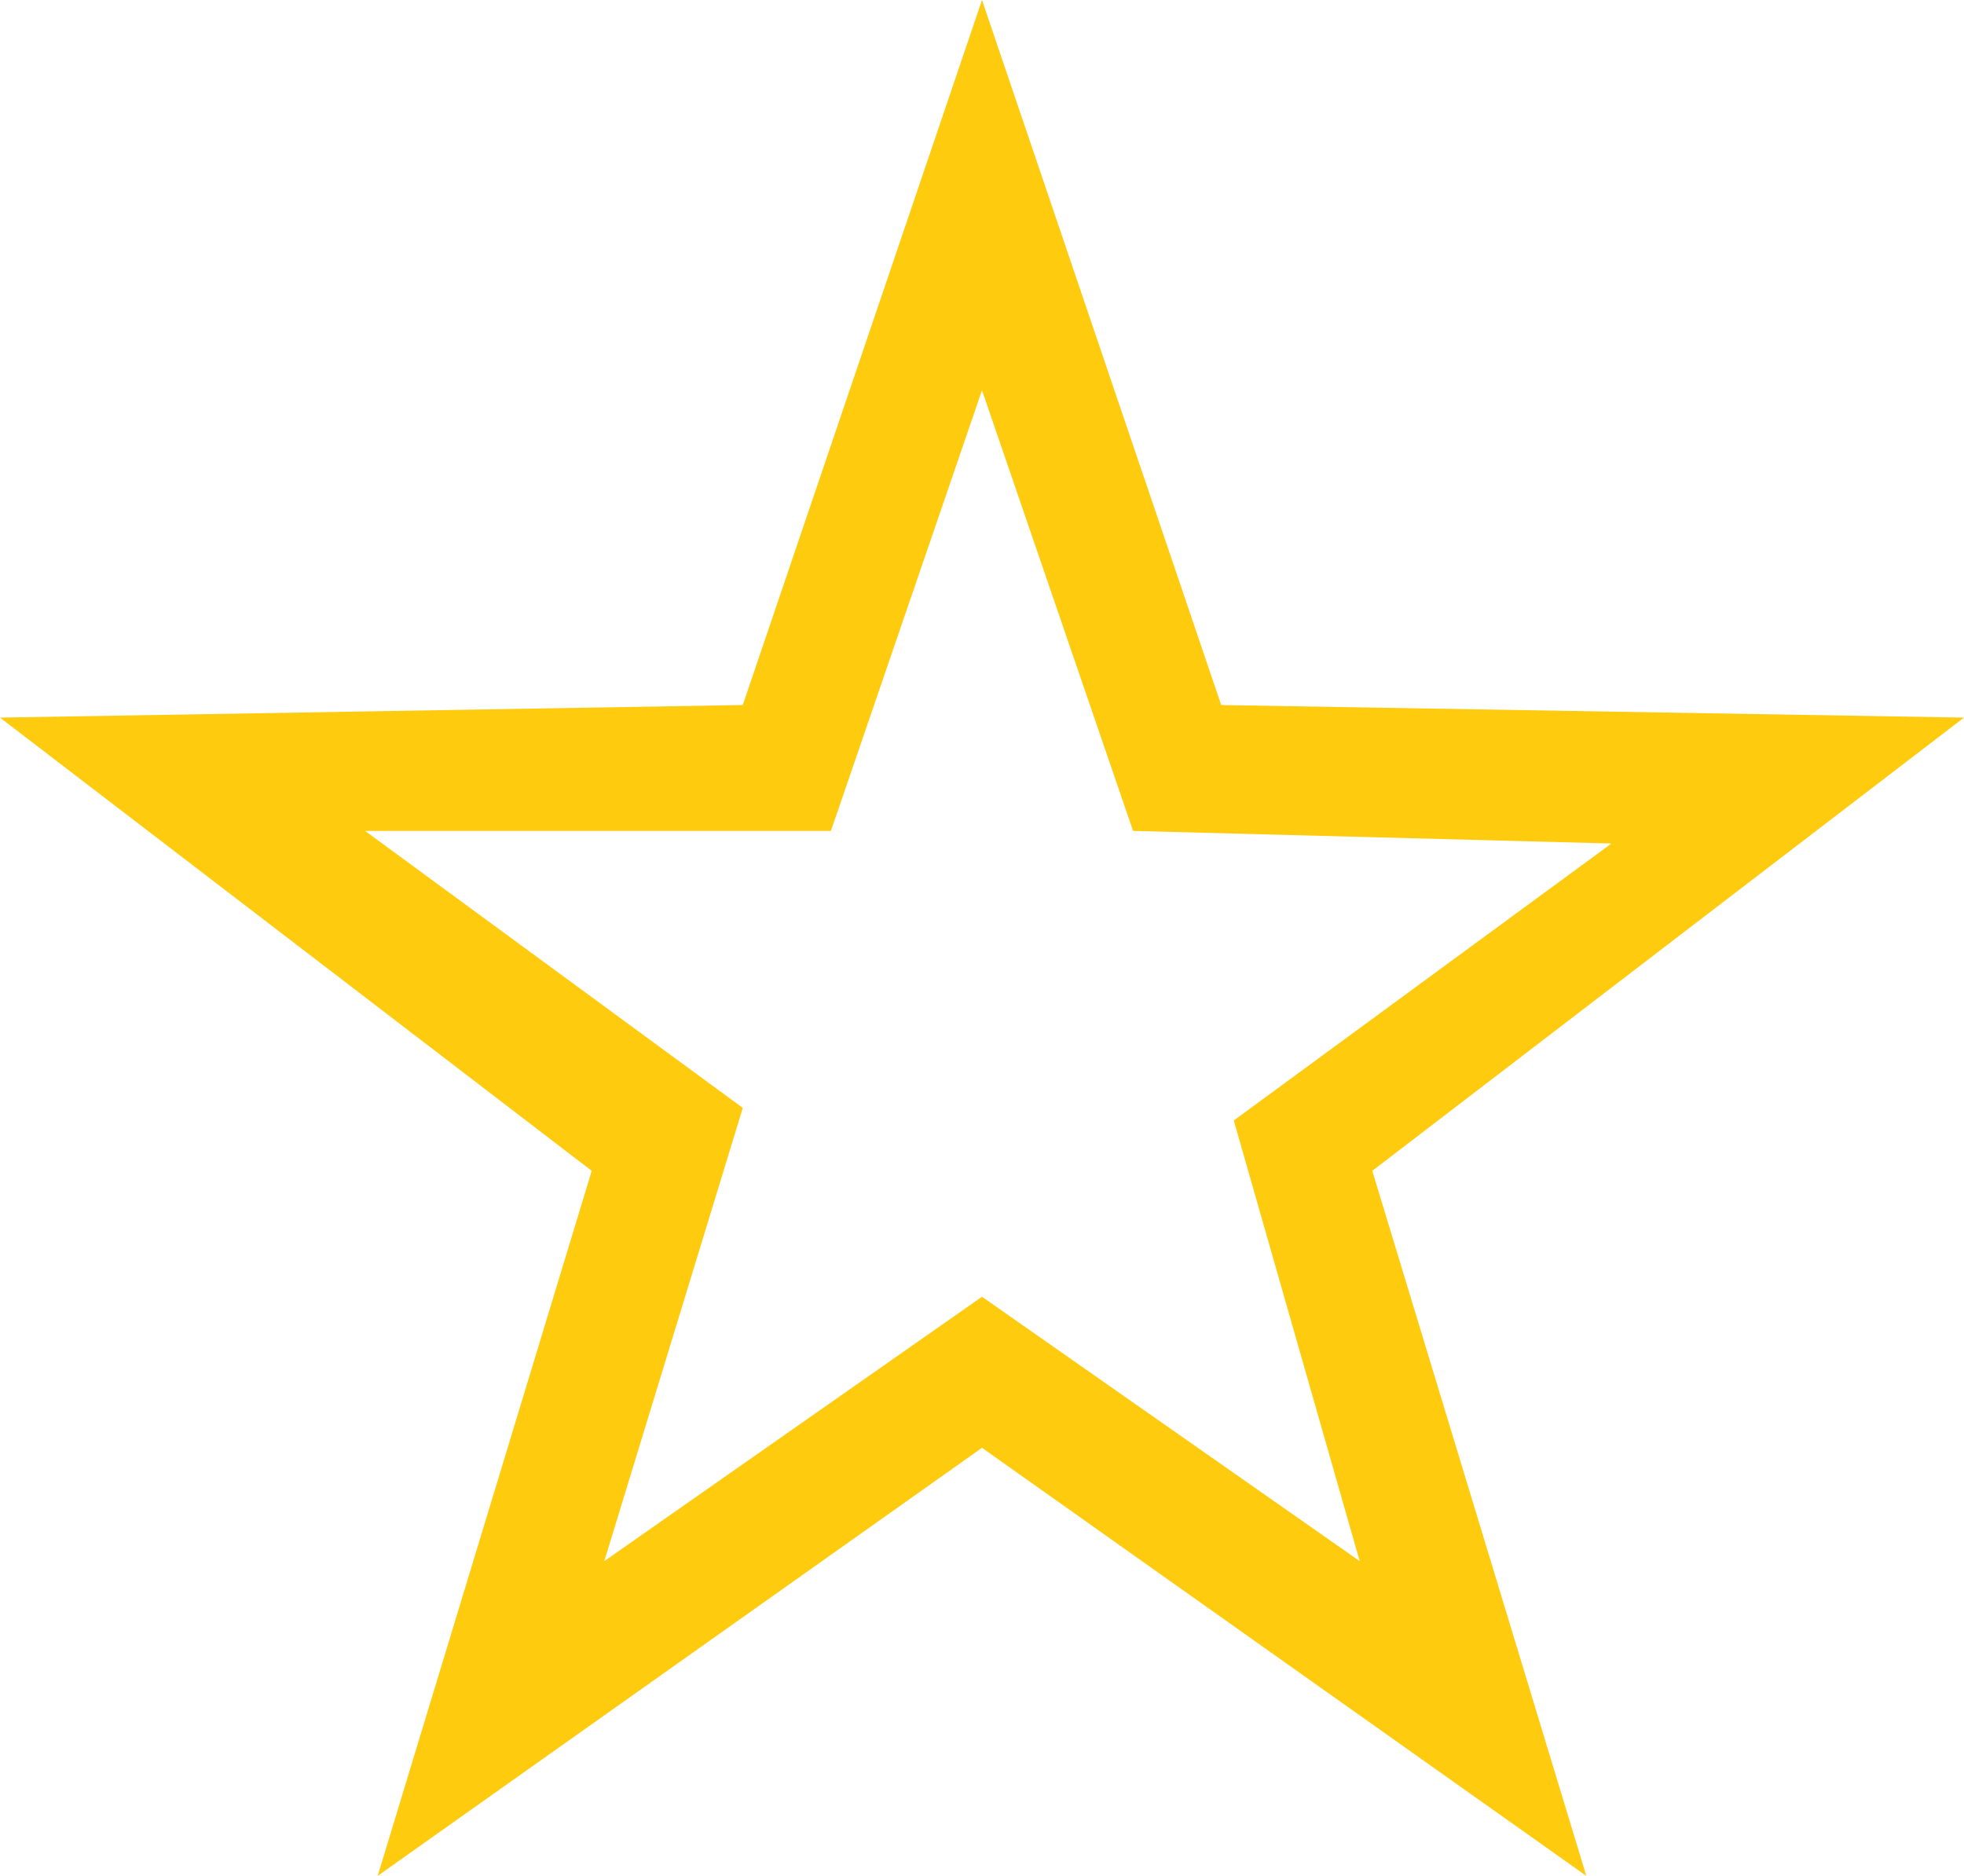 <?xml version="1.0" encoding="utf-8"?>
<!-- Generator: Adobe Illustrator 28.1.0, SVG Export Plug-In . SVG Version: 6.00 Build 0)  -->
<svg version="1.1" id="Layer_1" xmlns="http://www.w3.org/2000/svg" xmlns:xlink="http://www.w3.org/1999/xlink" x="0px" y="0px"
	 viewBox="0 0 15.6 14.9" style="enable-background:new 0 0 15.6 14.9;" xml:space="preserve">
<style type="text/css">
	.st0{fill:#FFCB0F;}
</style>
<path class="st0" d="M3,14.9l1.7-5.6L0,5.7l5.9-0.1L7.8,0l1.9,5.6l5.9,0.1l-4.7,3.6l1.7,5.6l-4.8-3.4L3,14.9z M7.8,10.3l3,2.1
	L9.8,8.9l3-2.2L9,6.6L7.8,3.1L6.6,6.6L2.9,6.6l3,2.2l-1.1,3.6L7.8,10.3z"/>
</svg>
